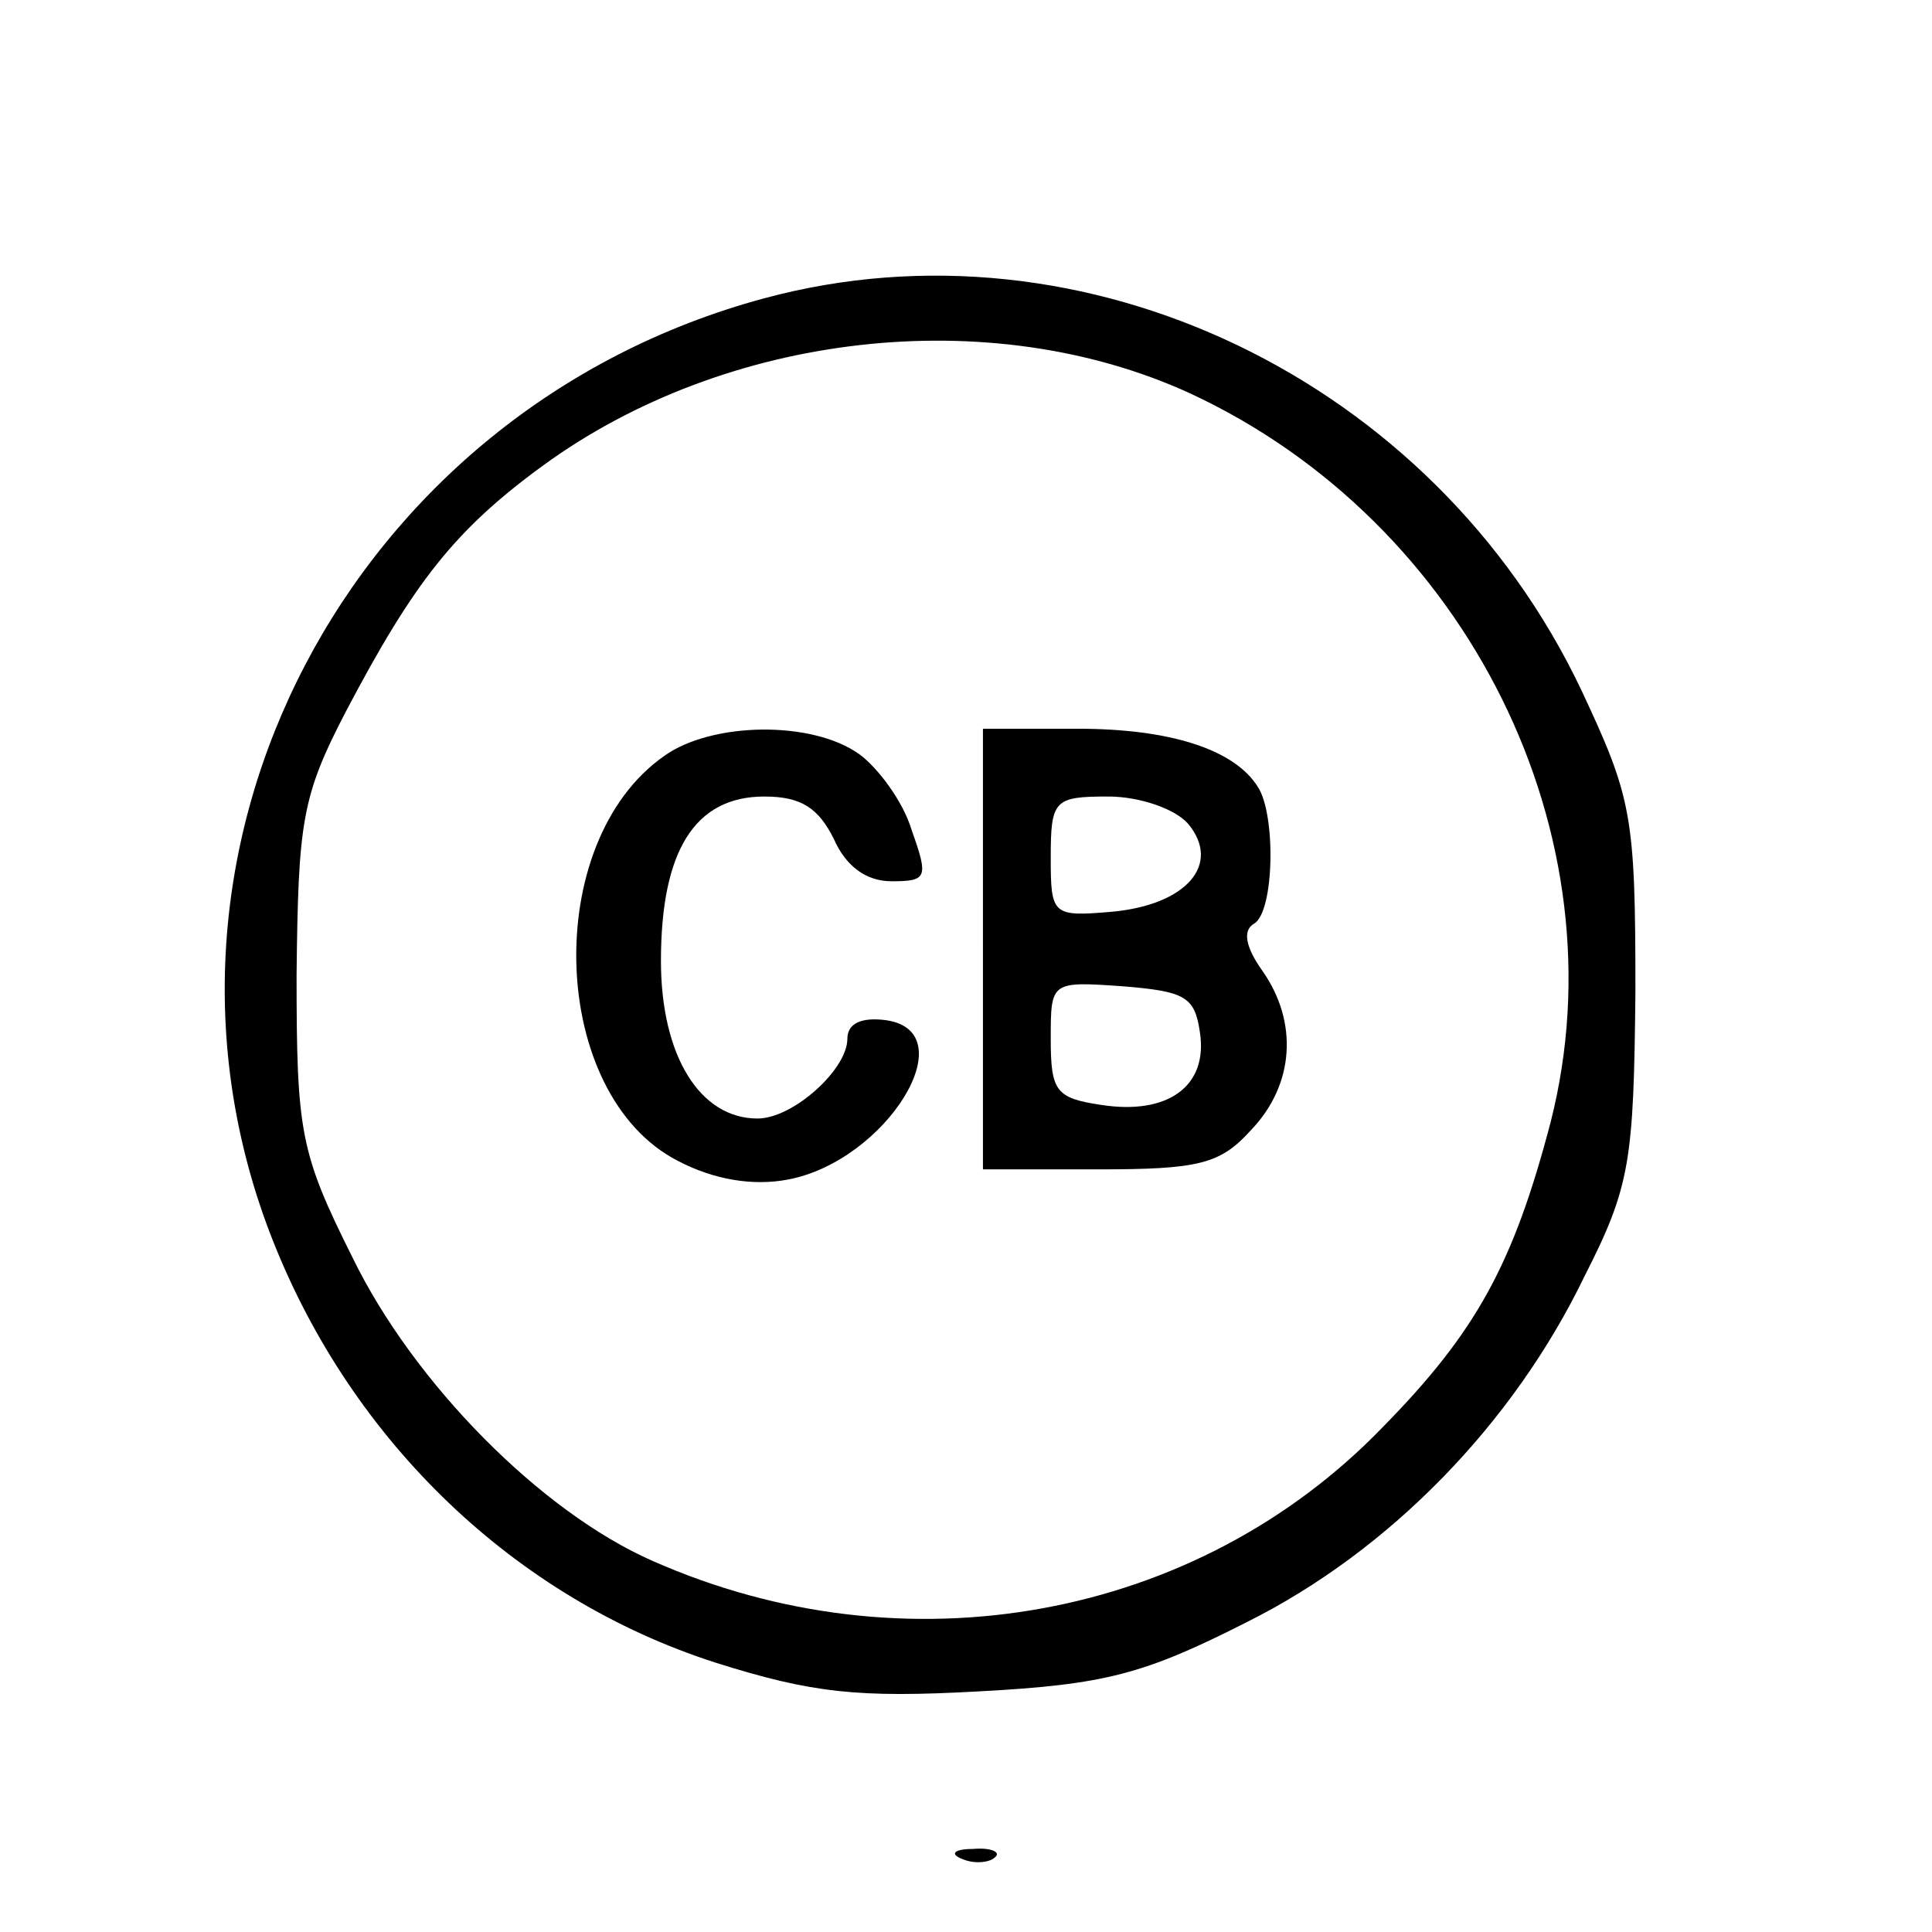<?xml version="1.0" standalone="no"?>
<!DOCTYPE svg PUBLIC "-//W3C//DTD SVG 20010904//EN"
 "http://www.w3.org/TR/2001/REC-SVG-20010904/DTD/svg10.dtd">
<svg version="1.0" xmlns="http://www.w3.org/2000/svg"
 width="114pt" height="114pt" viewBox="0 0 114 114"
 preserveAspectRatio="xMidYMid meet">
<g transform="translate(0,114) scale(0.1,-0.1)"
fill="#000000" stroke="none">
<path d="M451 964 c-245 -66 -381 -326 -290 -556 47 -119 143 -211 261 -249
57 -18 84 -21 156 -17 74 4 97 10 158 41 84 42 157 117 199 204 27 53 29 68
30 168 0 104 -2 114 -32 178 -87 183 -293 282 -482 231z m251 -56 c164 -76
256 -261 213 -430 -22 -84 -44 -124 -99 -180 -110 -114 -282 -145 -431 -79
-66 29 -141 105 -177 179 -31 62 -33 74 -33 167 1 90 3 105 29 155 40 76 64
107 116 145 108 79 264 97 382 43z"/>
<path d="M392 694 c-73 -51 -68 -200 8 -239 21 -11 44 -15 65 -11 58 11 105
87 58 94 -15 2 -23 -2 -23 -11 0 -18 -32 -47 -53 -47 -34 0 -57 37 -57 93 0
65 20 97 61 97 22 0 32 -7 41 -25 7 -16 19 -25 34 -25 21 0 22 2 12 30 -5 17
-20 37 -31 45 -28 20 -87 19 -115 -1z"/>
<path d="M580 580 l0 -130 68 0 c59 0 72 3 90 23 26 27 28 64 7 94 -10 14 -12
24 -5 28 12 7 13 65 2 81 -14 22 -52 34 -106 34 l-56 0 0 -130z m121 74 c20
-24 -1 -48 -45 -52 -35 -3 -36 -2 -36 32 0 34 2 36 34 36 18 0 39 -7 47 -16z
m7 -123 c5 -32 -19 -49 -58 -43 -27 4 -30 8 -30 39 0 34 0 34 43 31 36 -3 42
-6 45 -27z"/>
<path d="M568 43 c7 -3 16 -2 19 1 4 3 -2 6 -13 5 -11 0 -14 -3 -6 -6z"/>
</g>
</svg>
